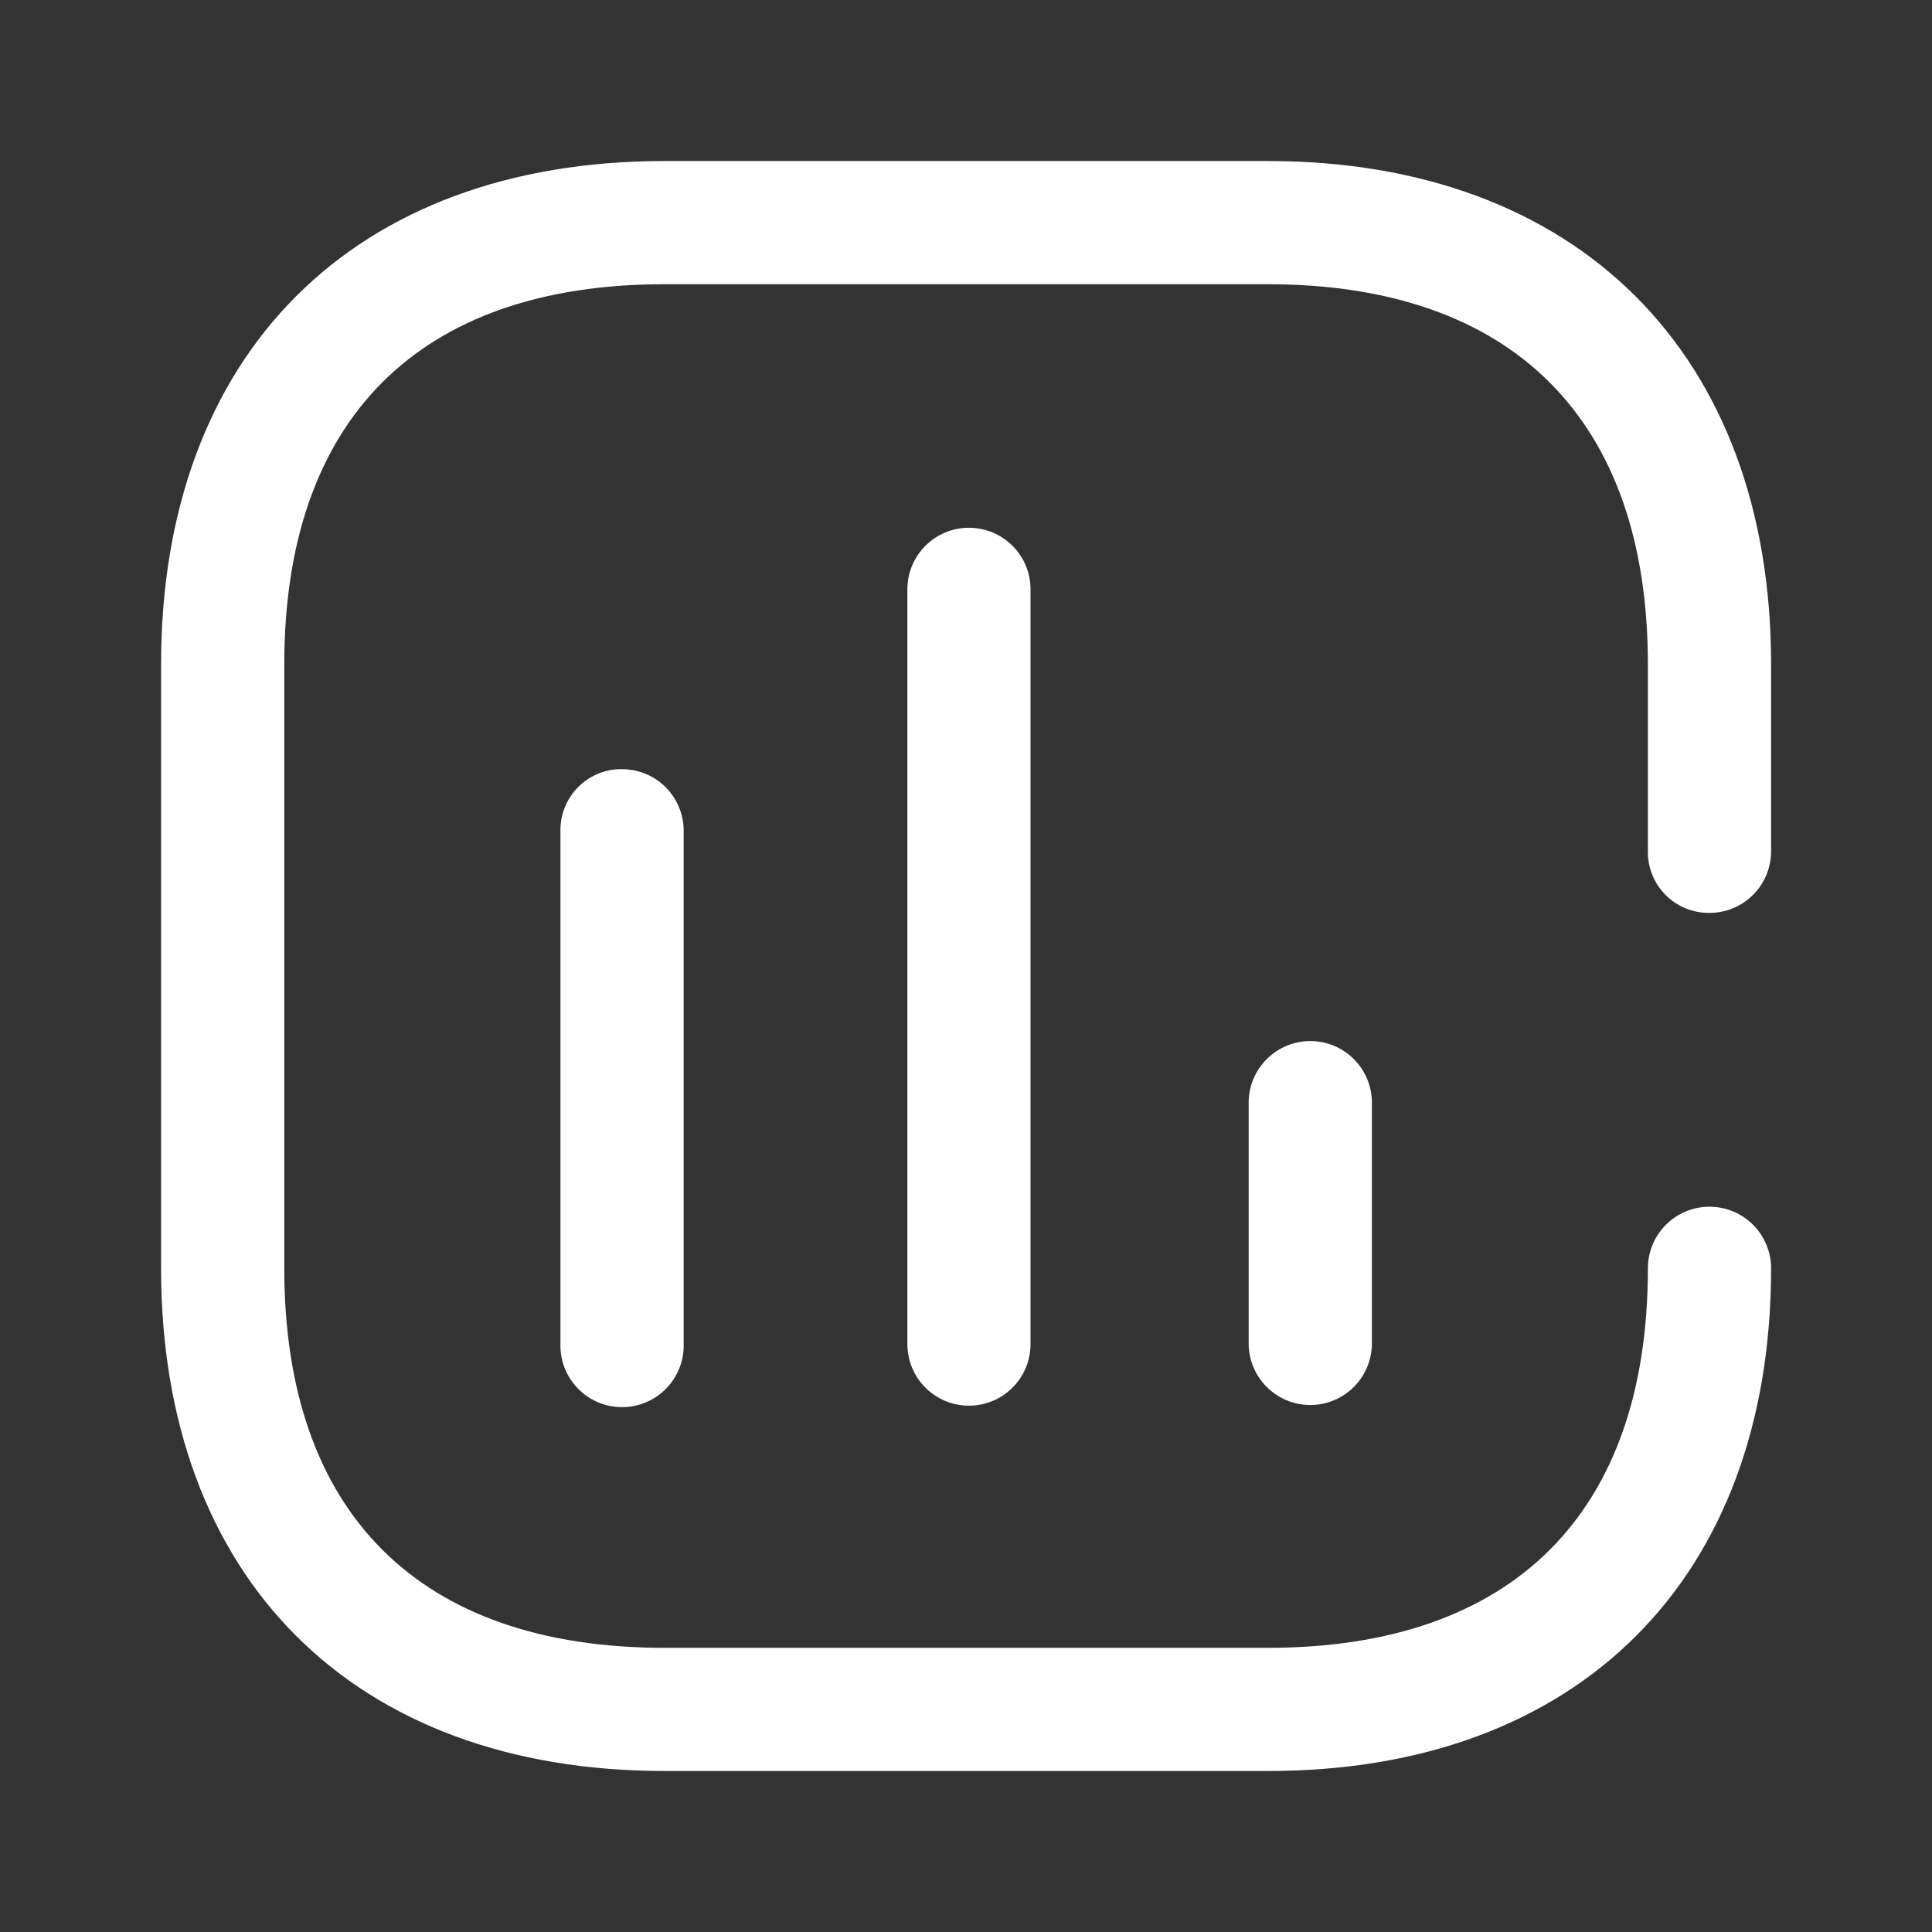 <?xml version="1.0" encoding="utf-8"?>
<!DOCTYPE svg PUBLIC "-//W3C//DTD SVG 1.1//EN" "http://www.w3.org/Graphics/SVG/1.1/DTD/svg11.dtd">
<svg width="35" height="35" viewBox="0 0 35 35" fill="none" xmlns="http://www.w3.org/2000/svg">
<rect x="0" y="0" width="35" height="35" fill="#333333" stroke="none"/>
<path d="M30.969 16.538C31.585 16.538 32.085 16.038 32.085 15.422V12.036C32.085 6.405 28.57 2.917 22.965 2.917H12.037C6.407 2.917 2.918 6.405 2.918 12.036V22.977C2.918 28.595 6.407 32.083 12.037 32.083H22.978C28.596 32.083 32.085 28.595 32.085 22.977C32.085 22.361 31.585 21.861 30.969 21.861C30.352 21.861 29.853 22.361 29.853 22.977C29.853 27.402 27.416 29.852 22.965 29.852H12.037C7.6 29.852 5.15 27.415 5.15 22.977V12.036C5.15 7.598 7.587 5.149 12.037 5.149H22.965C27.403 5.149 29.853 7.598 29.853 12.036V15.409C29.846 15.706 29.959 15.994 30.167 16.206C30.374 16.419 30.659 16.538 30.956 16.538H30.969Z" fill="white"/>
<path d="M10.153 15.089V24.337C10.132 24.953 10.614 25.47 11.23 25.491C11.847 25.512 12.364 25.03 12.385 24.413V15.089C12.395 14.793 12.287 14.505 12.085 14.288C11.883 14.072 11.603 13.945 11.307 13.935C11.013 13.921 10.725 14.025 10.508 14.226C10.291 14.426 10.163 14.704 10.153 14.999V15.089Z" fill="white"/>
<path d="M16.438 10.613V24.349C16.438 24.966 16.937 25.465 17.553 25.465C18.17 25.465 18.669 24.966 18.669 24.349V10.677C18.669 10.06 18.17 9.561 17.553 9.561C16.937 9.561 16.438 10.06 16.438 10.677L16.438 10.613Z" fill="white"/>
<path d="M22.621 19.976V24.337C22.621 24.953 23.121 25.453 23.737 25.453C24.353 25.453 24.853 24.953 24.853 24.337V19.976C24.853 19.36 24.353 18.86 23.737 18.86C23.121 18.86 22.621 19.36 22.621 19.976Z" fill="white"/>
</svg>
